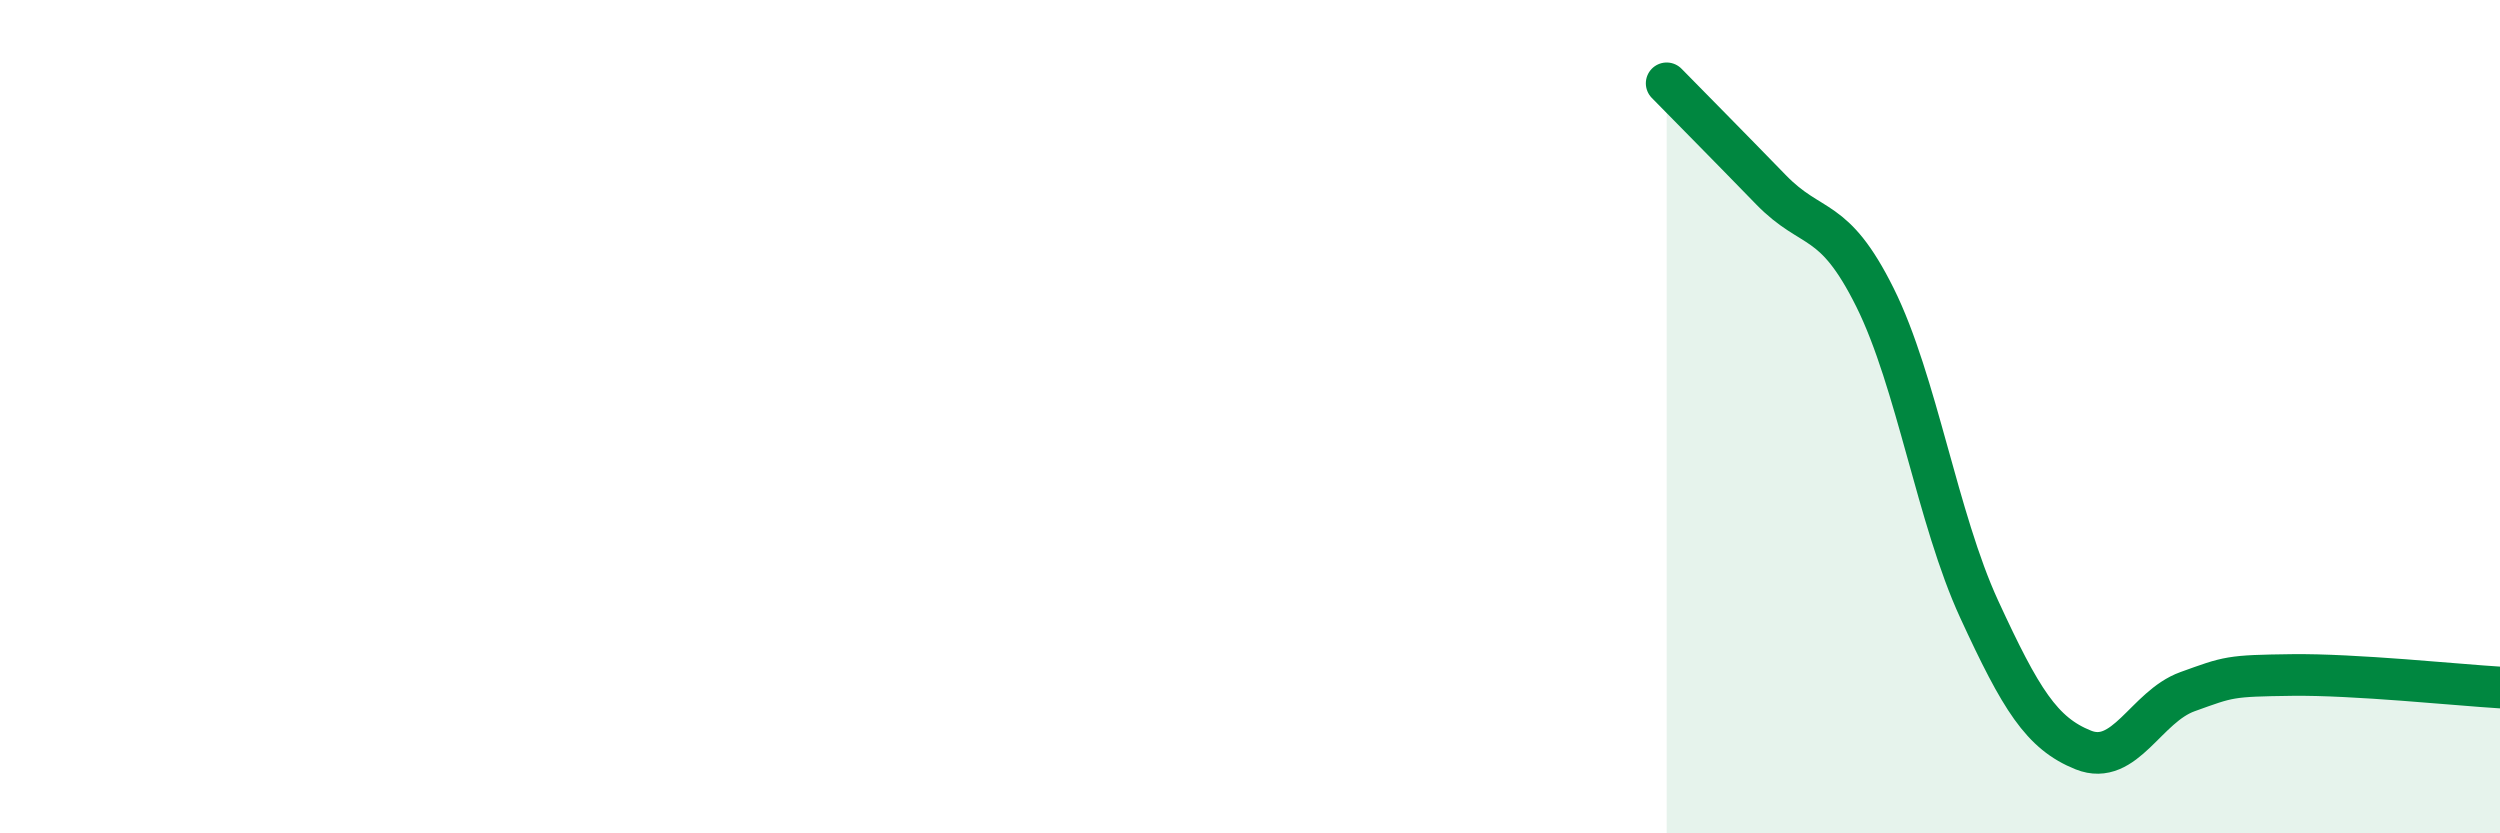 
    <svg width="60" height="20" viewBox="0 0 60 20" xmlns="http://www.w3.org/2000/svg">
      <path
        d="M 40,2 C 40.5,2.51 41.5,3.52 42.5,4.55 C 43.5,5.58 44,5.13 45,7.14 C 46,9.15 46.5,12.45 47.5,14.62 C 48.5,16.79 49,17.6 50,18 C 51,18.4 51.5,16.96 52.5,16.6 C 53.5,16.24 53.5,16.22 55,16.2 C 56.5,16.18 59,16.44 60,16.5L60 20L40 20Z"
        fill="#008740"
        opacity="0.1"
        stroke-linecap="round"
        stroke-linejoin="round"
      />
      <path
        d="M 40,2 C 40.5,2.51 41.5,3.52 42.5,4.55 C 43.5,5.58 44,5.13 45,7.14 C 46,9.15 46.5,12.45 47.5,14.62 C 48.5,16.79 49,17.6 50,18 C 51,18.4 51.5,16.96 52.5,16.6 C 53.5,16.24 53.5,16.22 55,16.2 C 56.5,16.18 59,16.44 60,16.5"
        stroke="#008740"
        stroke-width="1"
        fill="none"
        stroke-linecap="round"
        stroke-linejoin="round"
      />
    </svg>
  